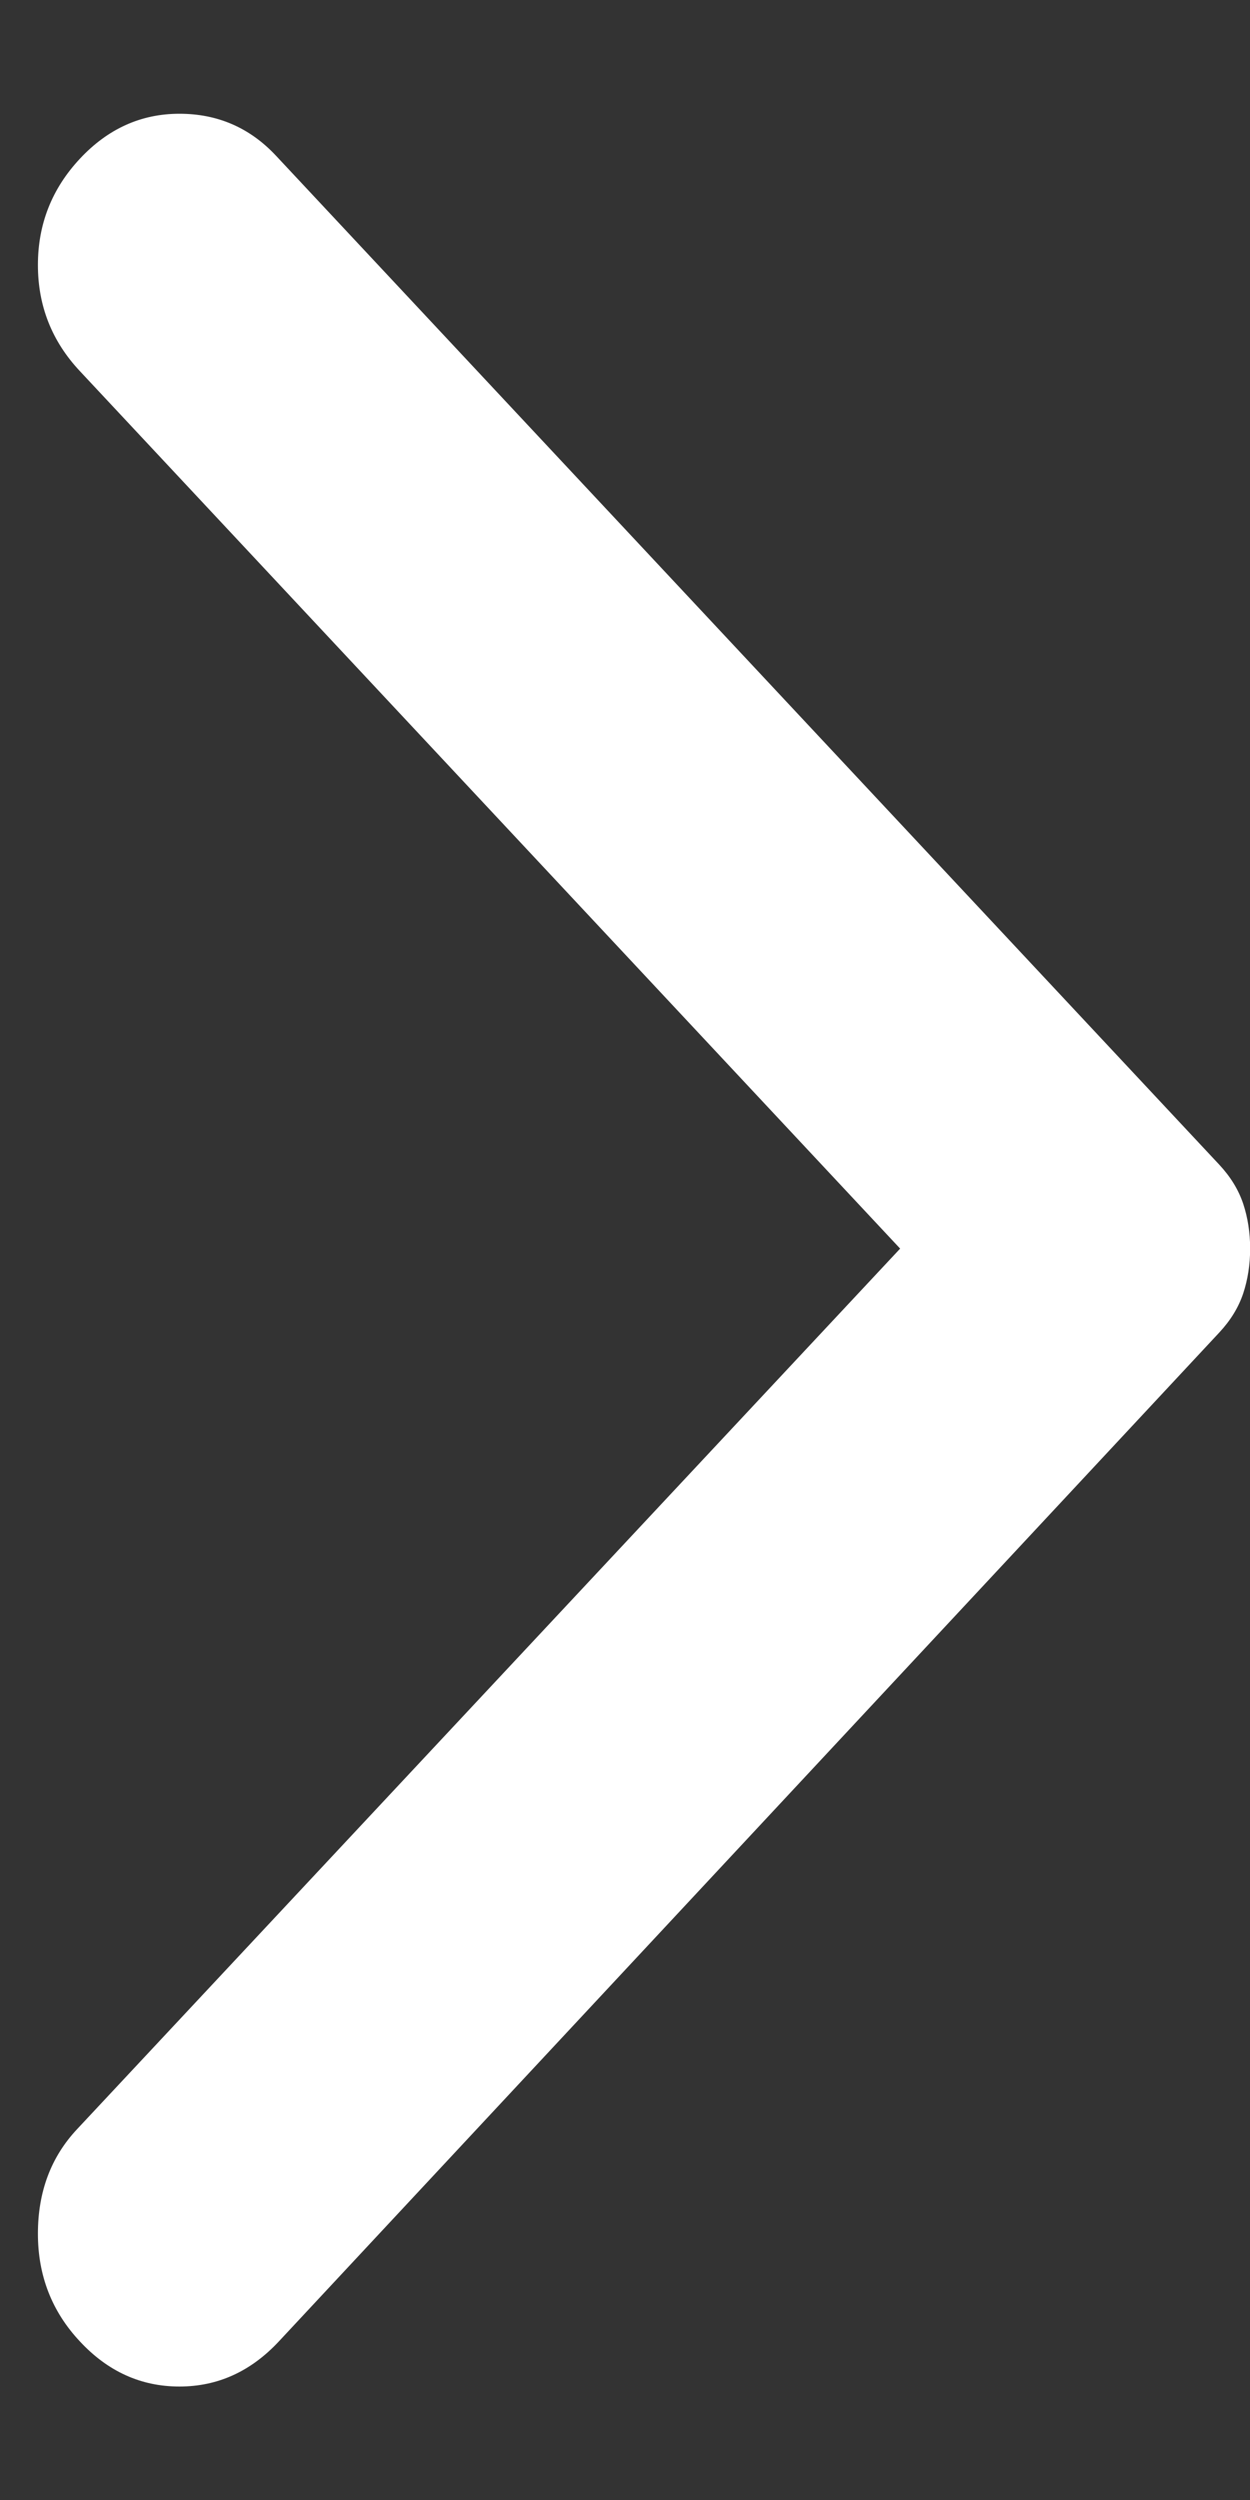<svg width="9" height="18" viewBox="0 0 9 18" fill="none" xmlns="http://www.w3.org/2000/svg">
<rect x="0" y="0" width="9" height="18" fill="#333333" stroke="none"/>
<path d="M0.576 1.142C0.374 1.358 0.273 1.613 0.273 1.908C0.273 2.203 0.374 2.458 0.576 2.673L6.481 8.99L0.556 15.329C0.367 15.53 0.273 15.781 0.273 16.083C0.273 16.385 0.374 16.644 0.576 16.859C0.777 17.075 1.016 17.183 1.292 17.183C1.567 17.183 1.805 17.075 2.007 16.859L8.779 9.594C8.86 9.507 8.917 9.414 8.951 9.313C8.984 9.213 9.001 9.105 9.001 8.99C9.001 8.875 8.984 8.767 8.951 8.667C8.917 8.566 8.86 8.473 8.779 8.386L1.987 1.121C1.799 0.92 1.567 0.819 1.292 0.819C1.016 0.819 0.777 0.927 0.576 1.142Z" fill="white"/>
</svg>
